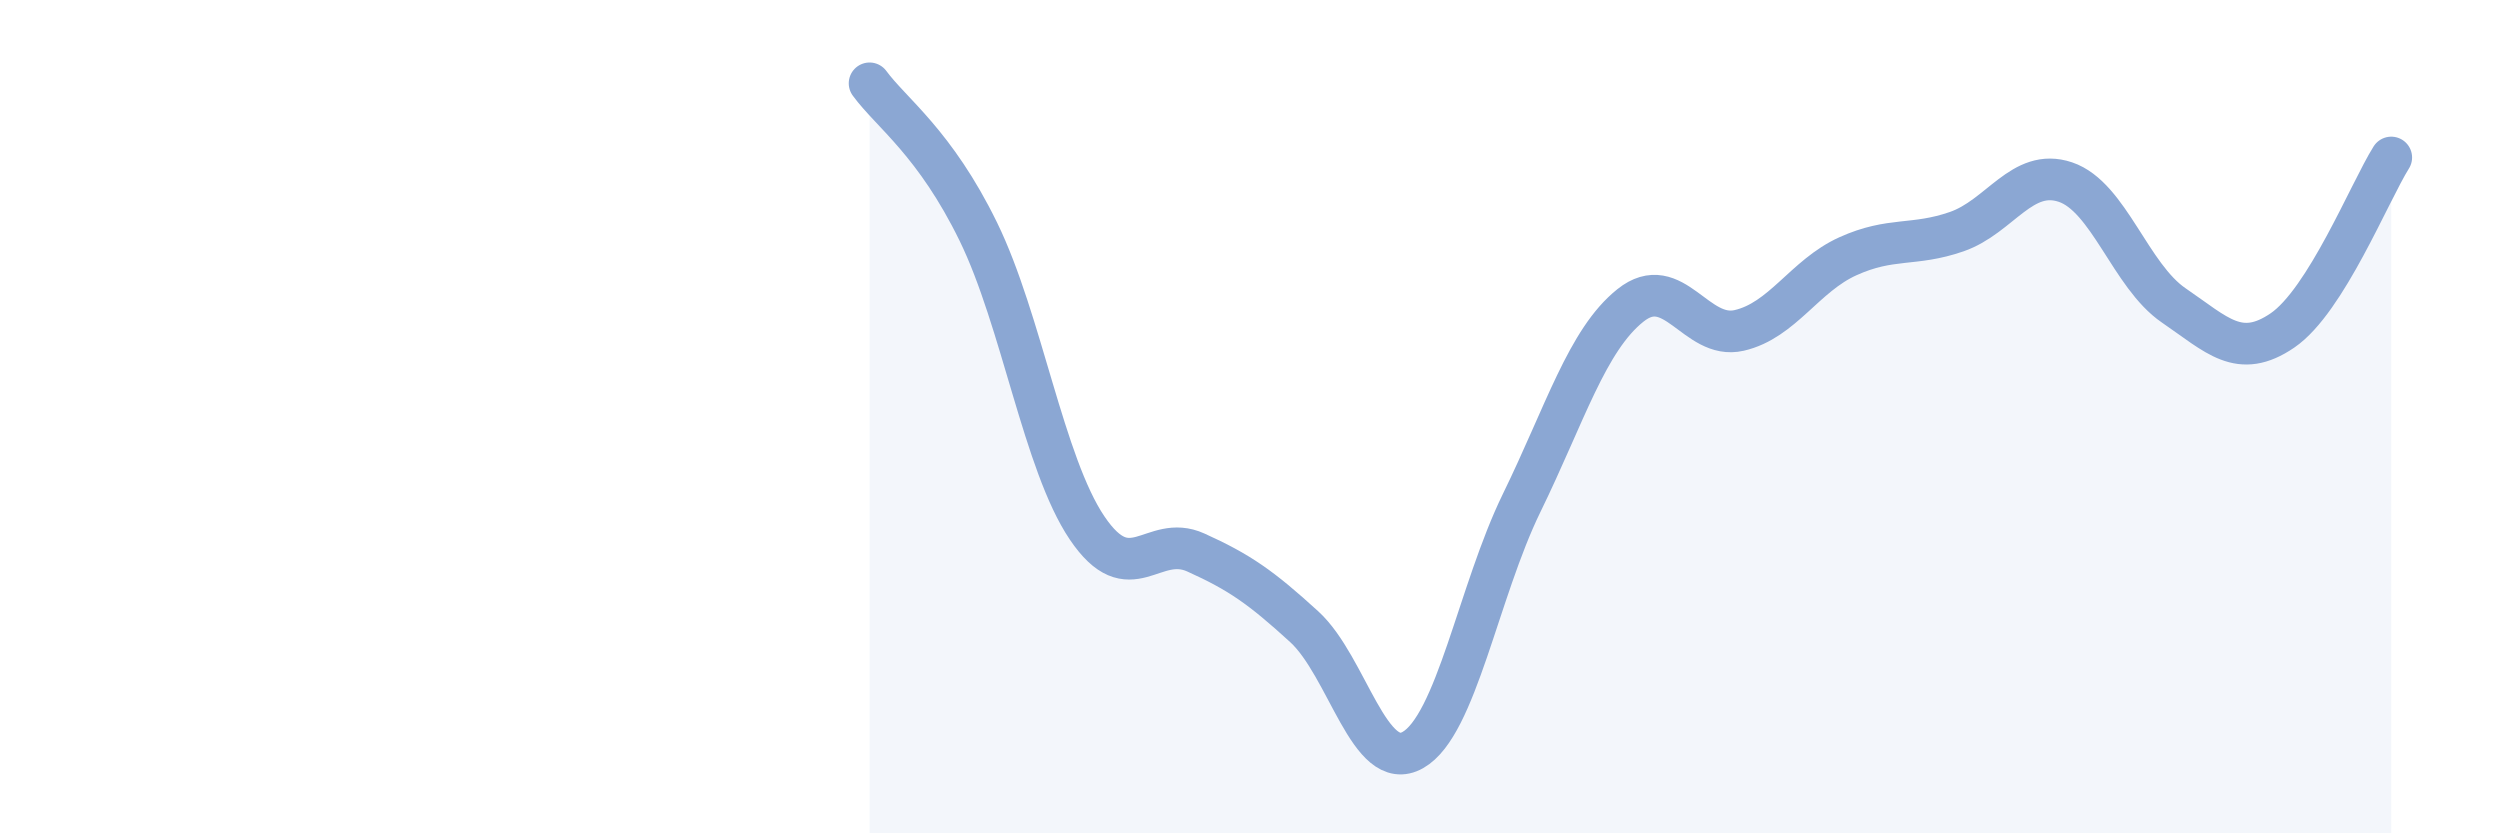 
    <svg width="60" height="20" viewBox="0 0 60 20" xmlns="http://www.w3.org/2000/svg">
      <path
        d="M 20.87,2 C 21.39,2.71 22.44,3.43 23.48,5.56 C 24.52,7.69 25.05,11.13 26.09,12.67 C 27.13,14.21 27.66,12.79 28.7,13.26 C 29.74,13.73 30.26,14.09 31.3,15.04 C 32.34,15.99 32.87,18.59 33.91,18 C 34.95,17.41 35.48,14.2 36.52,12.07 C 37.56,9.94 38.09,8.16 39.13,7.33 C 40.17,6.5 40.7,8.17 41.74,7.93 C 42.78,7.69 43.31,6.62 44.35,6.15 C 45.39,5.68 45.92,5.92 46.96,5.56 C 48,5.2 48.53,4.02 49.57,4.37 C 50.61,4.72 51.13,6.62 52.17,7.33 C 53.21,8.04 53.74,8.64 54.78,7.93 C 55.82,7.22 56.87,4.61 57.39,3.78L57.39 20L20.87 20Z"
        fill="#8ba7d3"
        opacity="0.1"
        stroke-linecap="round"
        stroke-linejoin="round"
      />
      <path
        d="M 20.87,2 C 21.39,2.71 22.44,3.43 23.48,5.56 C 24.52,7.69 25.05,11.13 26.09,12.67 C 27.13,14.21 27.66,12.79 28.7,13.26 C 29.74,13.73 30.26,14.09 31.3,15.04 C 32.34,15.99 32.87,18.59 33.91,18 C 34.95,17.41 35.48,14.2 36.52,12.07 C 37.56,9.94 38.09,8.16 39.13,7.33 C 40.17,6.5 40.7,8.17 41.74,7.93 C 42.78,7.69 43.31,6.62 44.35,6.15 C 45.39,5.68 45.92,5.92 46.96,5.56 C 48,5.2 48.53,4.02 49.57,4.37 C 50.61,4.72 51.13,6.62 52.17,7.33 C 53.21,8.04 53.74,8.64 54.78,7.93 C 55.82,7.22 56.87,4.61 57.39,3.78"
        stroke="#8ba7d3"
        stroke-width="1"
        fill="none"
        stroke-linecap="round"
        stroke-linejoin="round"
      />
    </svg>
  